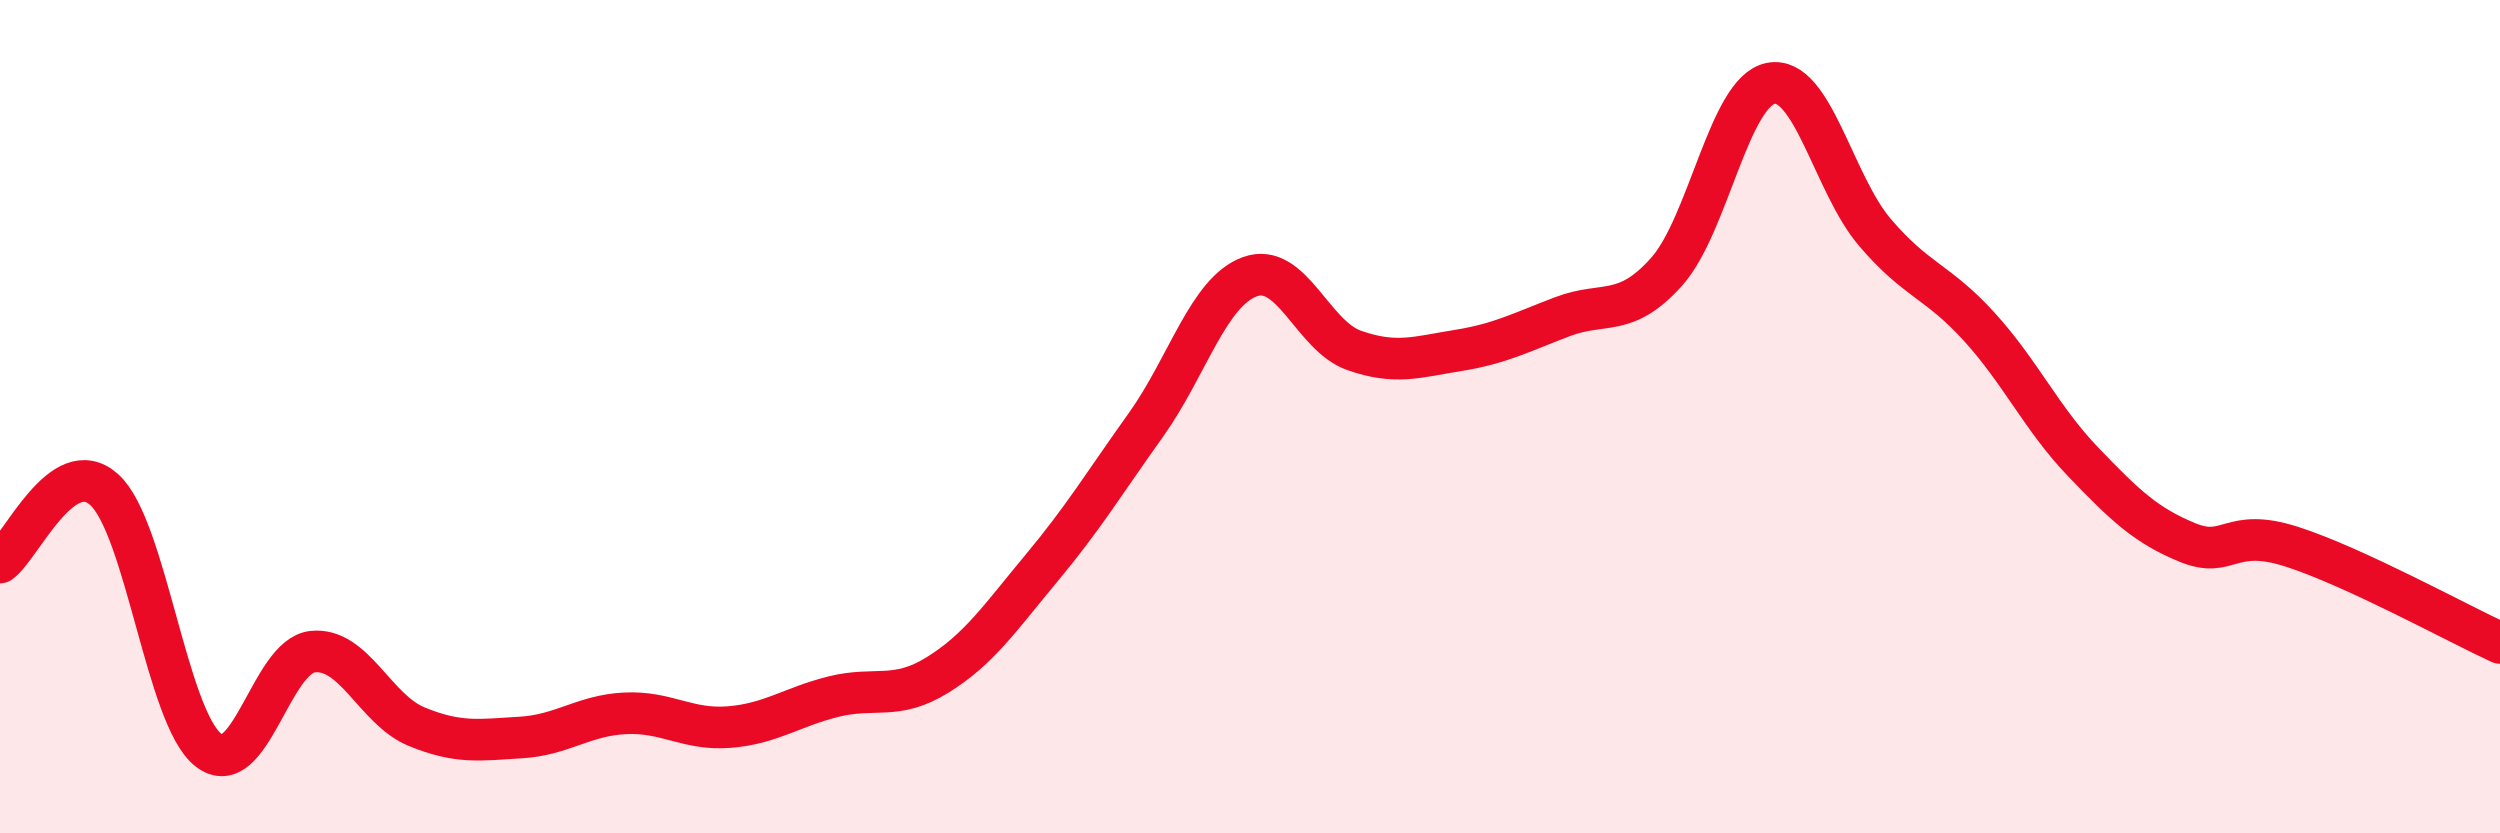 
    <svg width="60" height="20" viewBox="0 0 60 20" xmlns="http://www.w3.org/2000/svg">
      <path
        d="M 0,13.5 C 0.5,13.15 1.5,10.85 2.5,11.75 C 3.5,12.65 4,17.22 5,18 C 6,18.78 6.5,15.75 7.5,15.64 C 8.5,15.53 9,17.03 10,17.44 C 11,17.85 11.5,17.76 12.5,17.7 C 13.5,17.64 14,17.17 15,17.12 C 16,17.07 16.5,17.53 17.5,17.45 C 18.5,17.37 19,16.97 20,16.72 C 21,16.47 21.5,16.82 22.5,16.2 C 23.5,15.58 24,14.83 25,13.63 C 26,12.43 26.5,11.6 27.5,10.2 C 28.5,8.8 29,7 30,6.64 C 31,6.28 31.5,8.06 32.5,8.41 C 33.5,8.76 34,8.57 35,8.41 C 36,8.25 36.5,7.98 37.5,7.6 C 38.5,7.22 39,7.64 40,6.52 C 41,5.4 41.5,2.19 42.5,2 C 43.5,1.81 44,4.41 45,5.58 C 46,6.75 46.5,6.74 47.5,7.84 C 48.5,8.94 49,10.05 50,11.09 C 51,12.13 51.5,12.61 52.5,13.02 C 53.5,13.43 53.5,12.64 55,13.12 C 56.5,13.6 59,14.97 60,15.43L60 20L0 20Z"
        fill="#EB0A25"
        opacity="0.1"
        stroke-linecap="round"
        stroke-linejoin="round"
      />
      <path
        d="M 0,13.5 C 0.5,13.15 1.5,10.85 2.5,11.75 C 3.5,12.65 4,17.22 5,18 C 6,18.78 6.5,15.75 7.5,15.64 C 8.5,15.53 9,17.03 10,17.44 C 11,17.85 11.5,17.76 12.5,17.7 C 13.5,17.64 14,17.17 15,17.12 C 16,17.07 16.5,17.53 17.5,17.45 C 18.5,17.37 19,16.97 20,16.72 C 21,16.47 21.5,16.82 22.5,16.2 C 23.5,15.58 24,14.83 25,13.63 C 26,12.43 26.5,11.6 27.5,10.2 C 28.5,8.8 29,7 30,6.64 C 31,6.28 31.5,8.06 32.5,8.41 C 33.5,8.76 34,8.57 35,8.41 C 36,8.25 36.5,7.98 37.5,7.6 C 38.5,7.22 39,7.64 40,6.52 C 41,5.4 41.5,2.19 42.5,2 C 43.5,1.81 44,4.41 45,5.58 C 46,6.75 46.5,6.74 47.5,7.84 C 48.5,8.94 49,10.05 50,11.09 C 51,12.13 51.5,12.61 52.5,13.02 C 53.5,13.43 53.5,12.64 55,13.12 C 56.5,13.6 59,14.97 60,15.43"
        stroke="#EB0A25"
        stroke-width="1"
        fill="none"
        stroke-linecap="round"
        stroke-linejoin="round"
      />
    </svg>
  